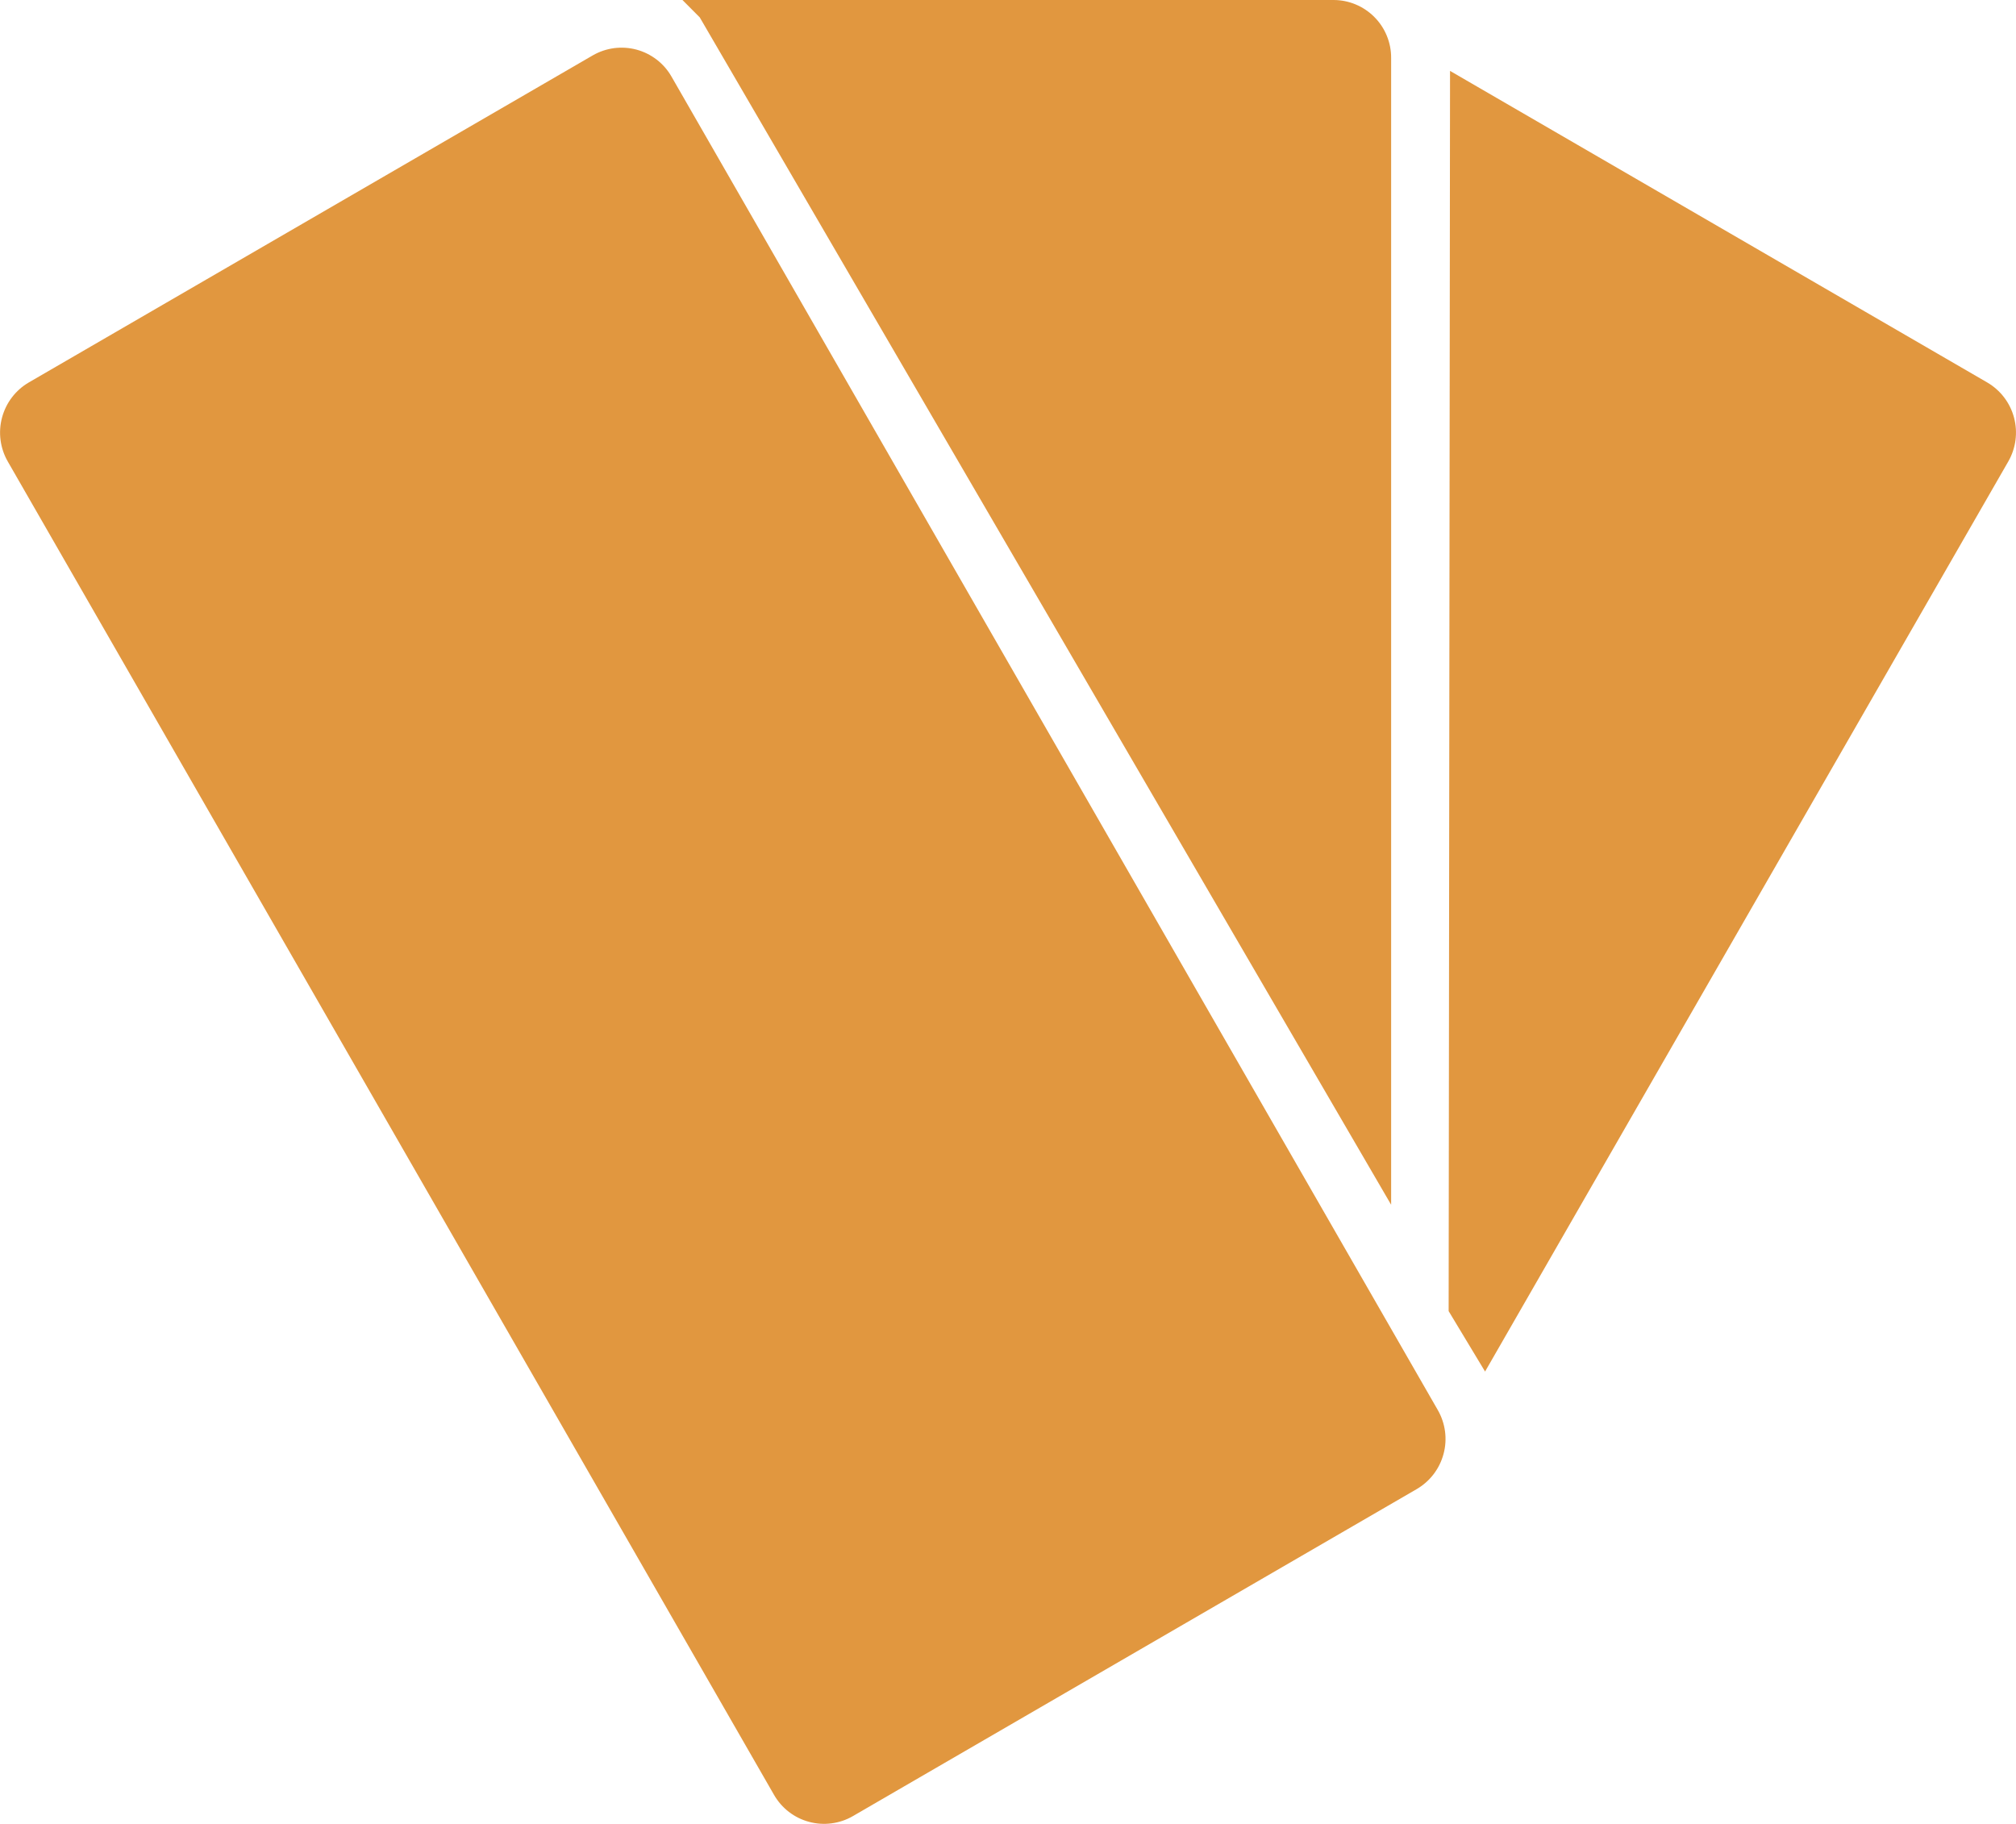 <?xml version="1.0" encoding="UTF-8"?> <svg xmlns="http://www.w3.org/2000/svg" width="42" height="38" viewBox="0 0 42 38" fill="none"> <path fill-rule="evenodd" clip-rule="evenodd" d="M30.209 1.477L41.4 7.968C41.676 8.129 41.877 8.392 41.959 8.701C42.041 9.01 41.998 9.338 41.839 9.615L30.939 28.575L30.18 27.316L30.209 1.477Z" fill="#E1973F"></path> <path fill-rule="evenodd" clip-rule="evenodd" d="M14.218 0H27.782C27.94 -1.97607e-06 28.096 0.031 28.242 0.092C28.388 0.153 28.521 0.242 28.632 0.354C28.744 0.466 28.832 0.599 28.892 0.745C28.952 0.891 28.983 1.048 28.982 1.206V25.1L14.578 0.362L14.218 0Z" fill="#E1973F"></path> <path fill-rule="evenodd" clip-rule="evenodd" d="M0.6 7.968L12.349 1.154C12.486 1.075 12.637 1.024 12.793 1.003C12.949 0.983 13.108 0.993 13.261 1.034C13.413 1.075 13.556 1.146 13.681 1.242C13.806 1.338 13.911 1.458 13.989 1.595L29.954 29.377C30.113 29.654 30.157 29.982 30.074 30.291C29.992 30.6 29.791 30.863 29.515 31.024L17.767 37.838C17.631 37.917 17.48 37.968 17.323 37.988C17.167 38.009 17.008 37.998 16.856 37.957C16.703 37.916 16.561 37.846 16.436 37.75C16.311 37.654 16.206 37.534 16.127 37.397L0.162 9.615C0.003 9.338 -0.04 9.01 0.042 8.701C0.124 8.393 0.324 8.129 0.6 7.968Z" fill="#E1973F"></path> </svg> 